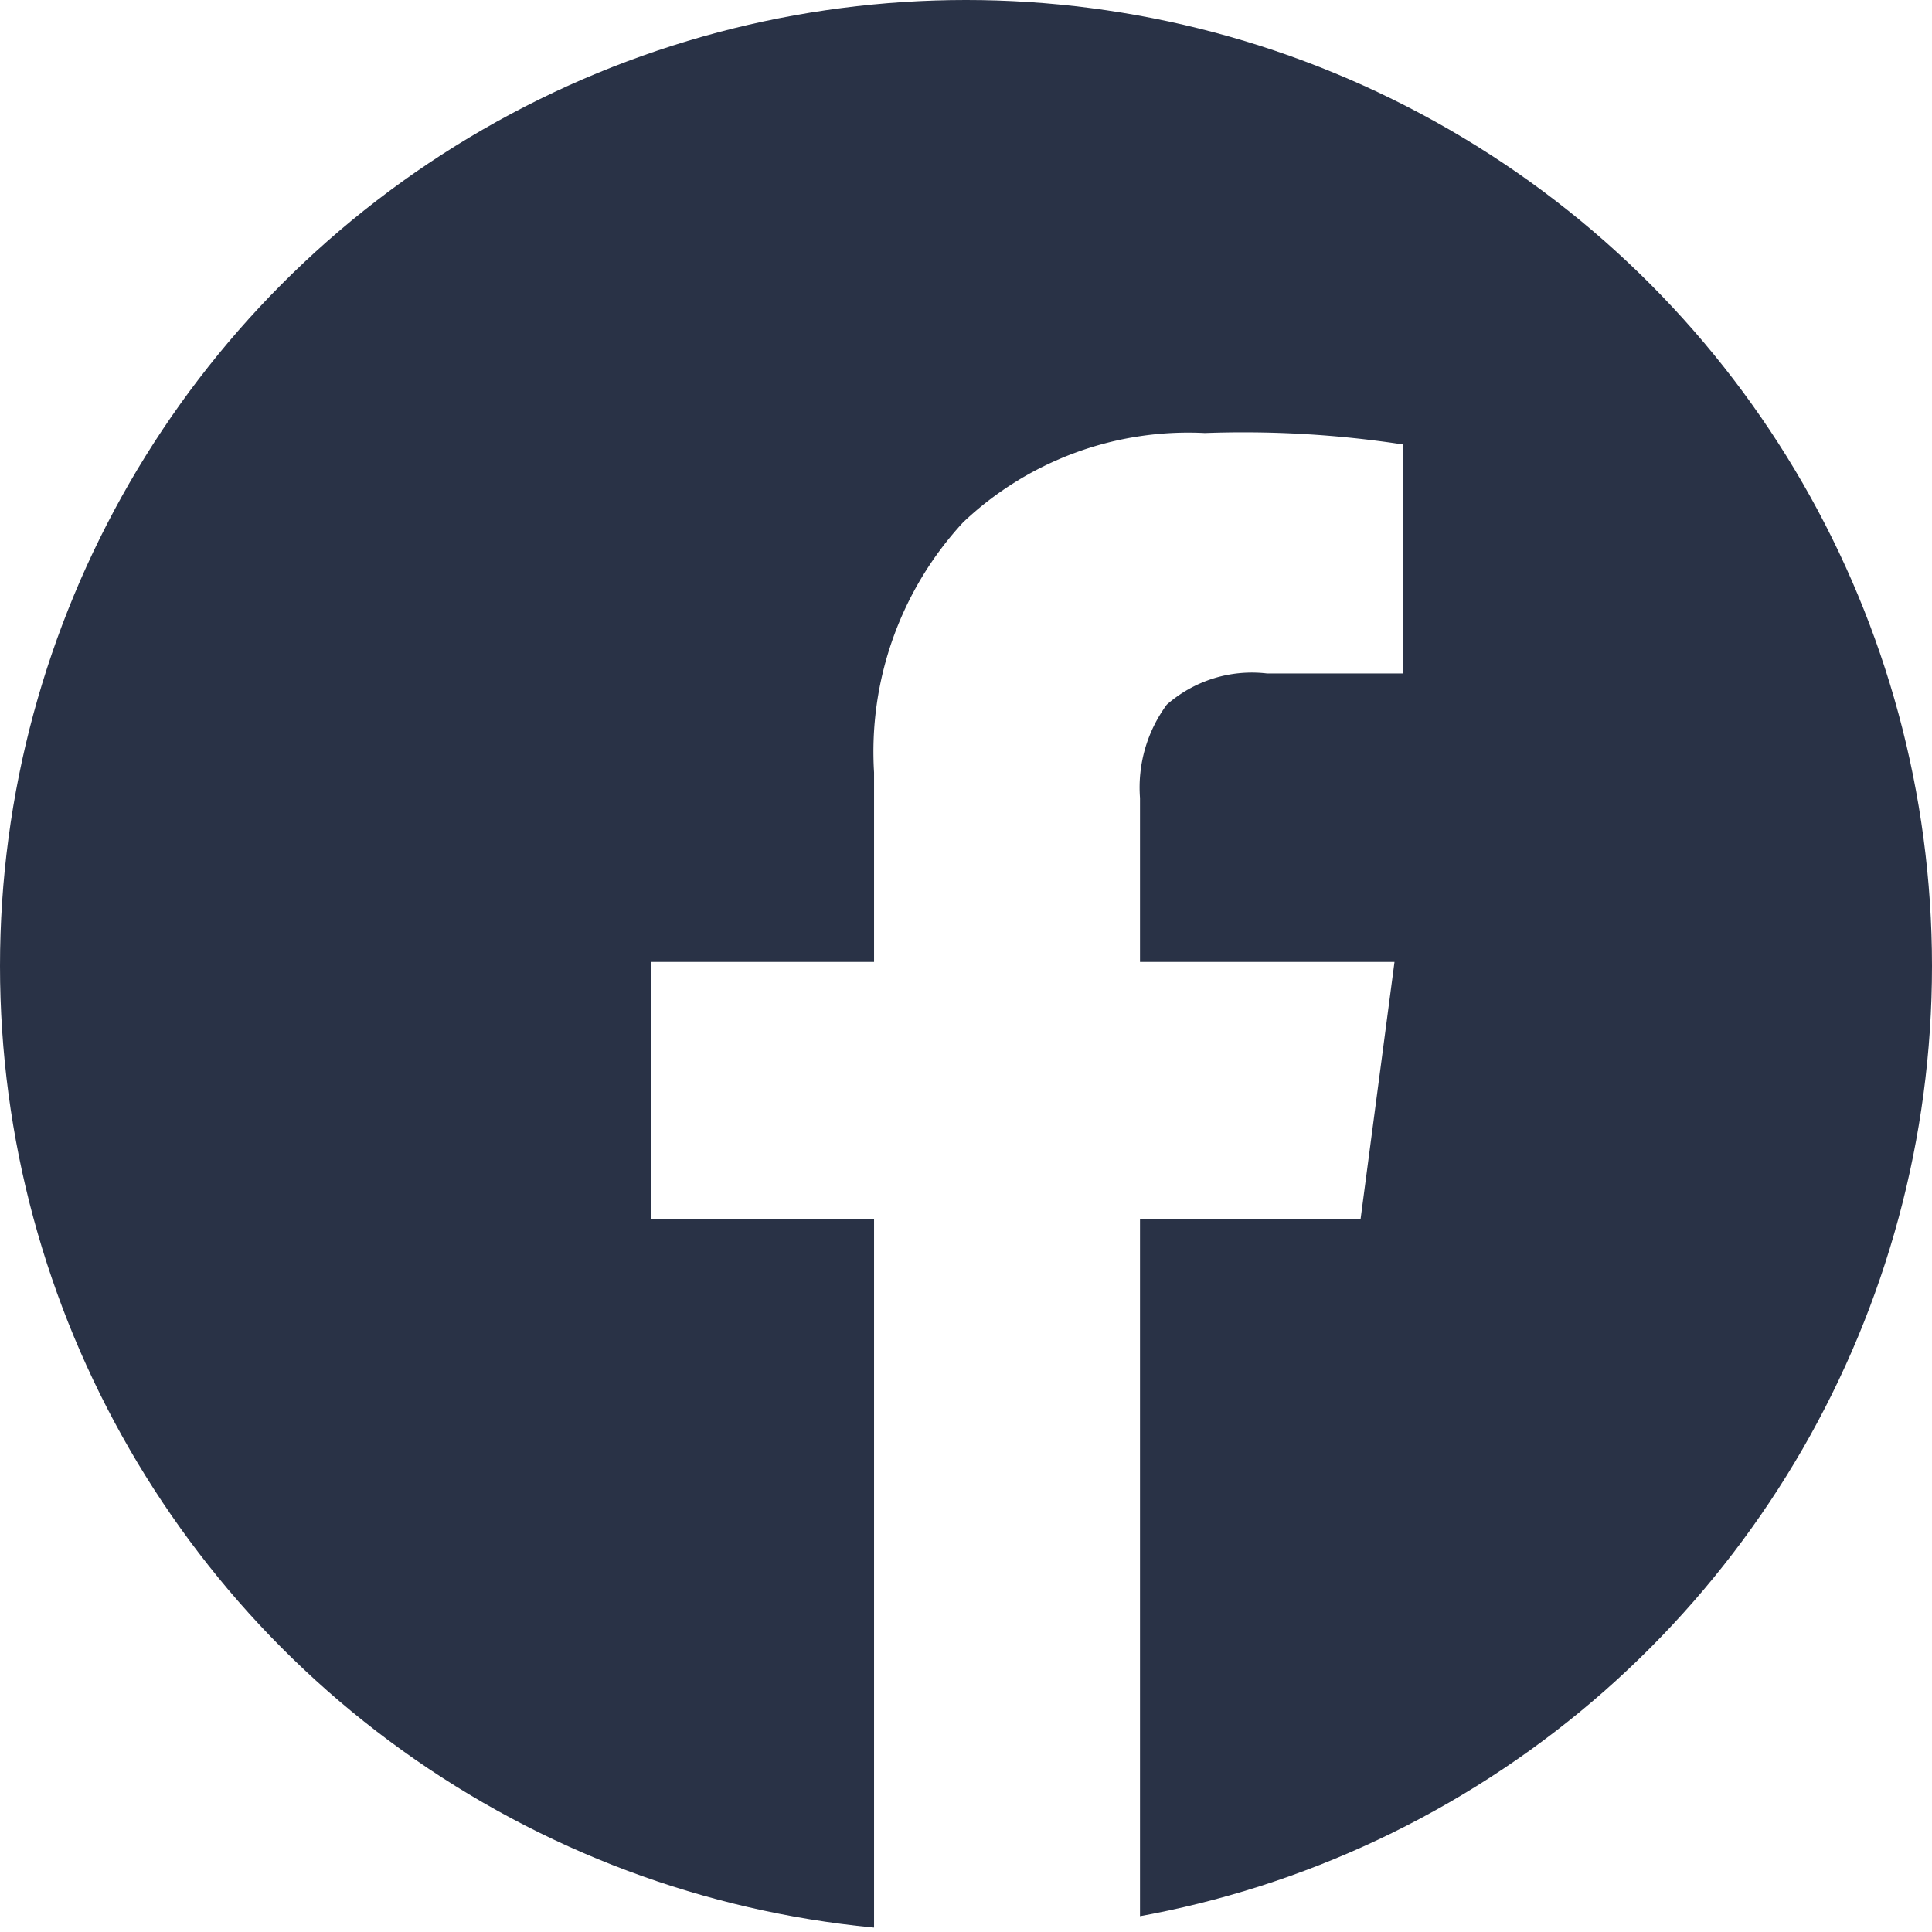 <svg xmlns="http://www.w3.org/2000/svg" xmlns:xlink="http://www.w3.org/1999/xlink" width="49" height="49" viewBox="0 0 49 49"><defs><clipPath id="a"><circle cx="24.5" cy="24.5" r="24.5" transform="translate(-6519 9079)" fill="#797979"/></clipPath></defs><g transform="translate(6519 -9079)" clip-path="url(#a)"><g transform="translate(-6530.952 9068.135)"><rect width="45.465" height="45.465" transform="translate(12.868 15.221)" fill="none"/><path d="M42.493-9.176H9.562C6-9.176-9.571,6.4-9.572,9.958V42.889C-9.572,46.451,6,62.023,9.561,62.024H24.548V32.611H18.884V26.086h5.664V21.28a8.575,8.575,0,0,1,2.26-6.345,8.3,8.3,0,0,1,6.13-2.263,26.744,26.744,0,0,1,5.021.289V18.77H34.518a3.269,3.269,0,0,0-2.546.791,3.545,3.545,0,0,0-.679,2.366v4.159h6.455l-.861,6.525H31.293V62.024h11.2c3.563,0,19.135-15.572,19.135-19.135V9.959c0-3.563-15.573-19.136-19.135-19.135Z" transform="translate(9.572 9.176)" fill="#293246"/></g></g></svg>
